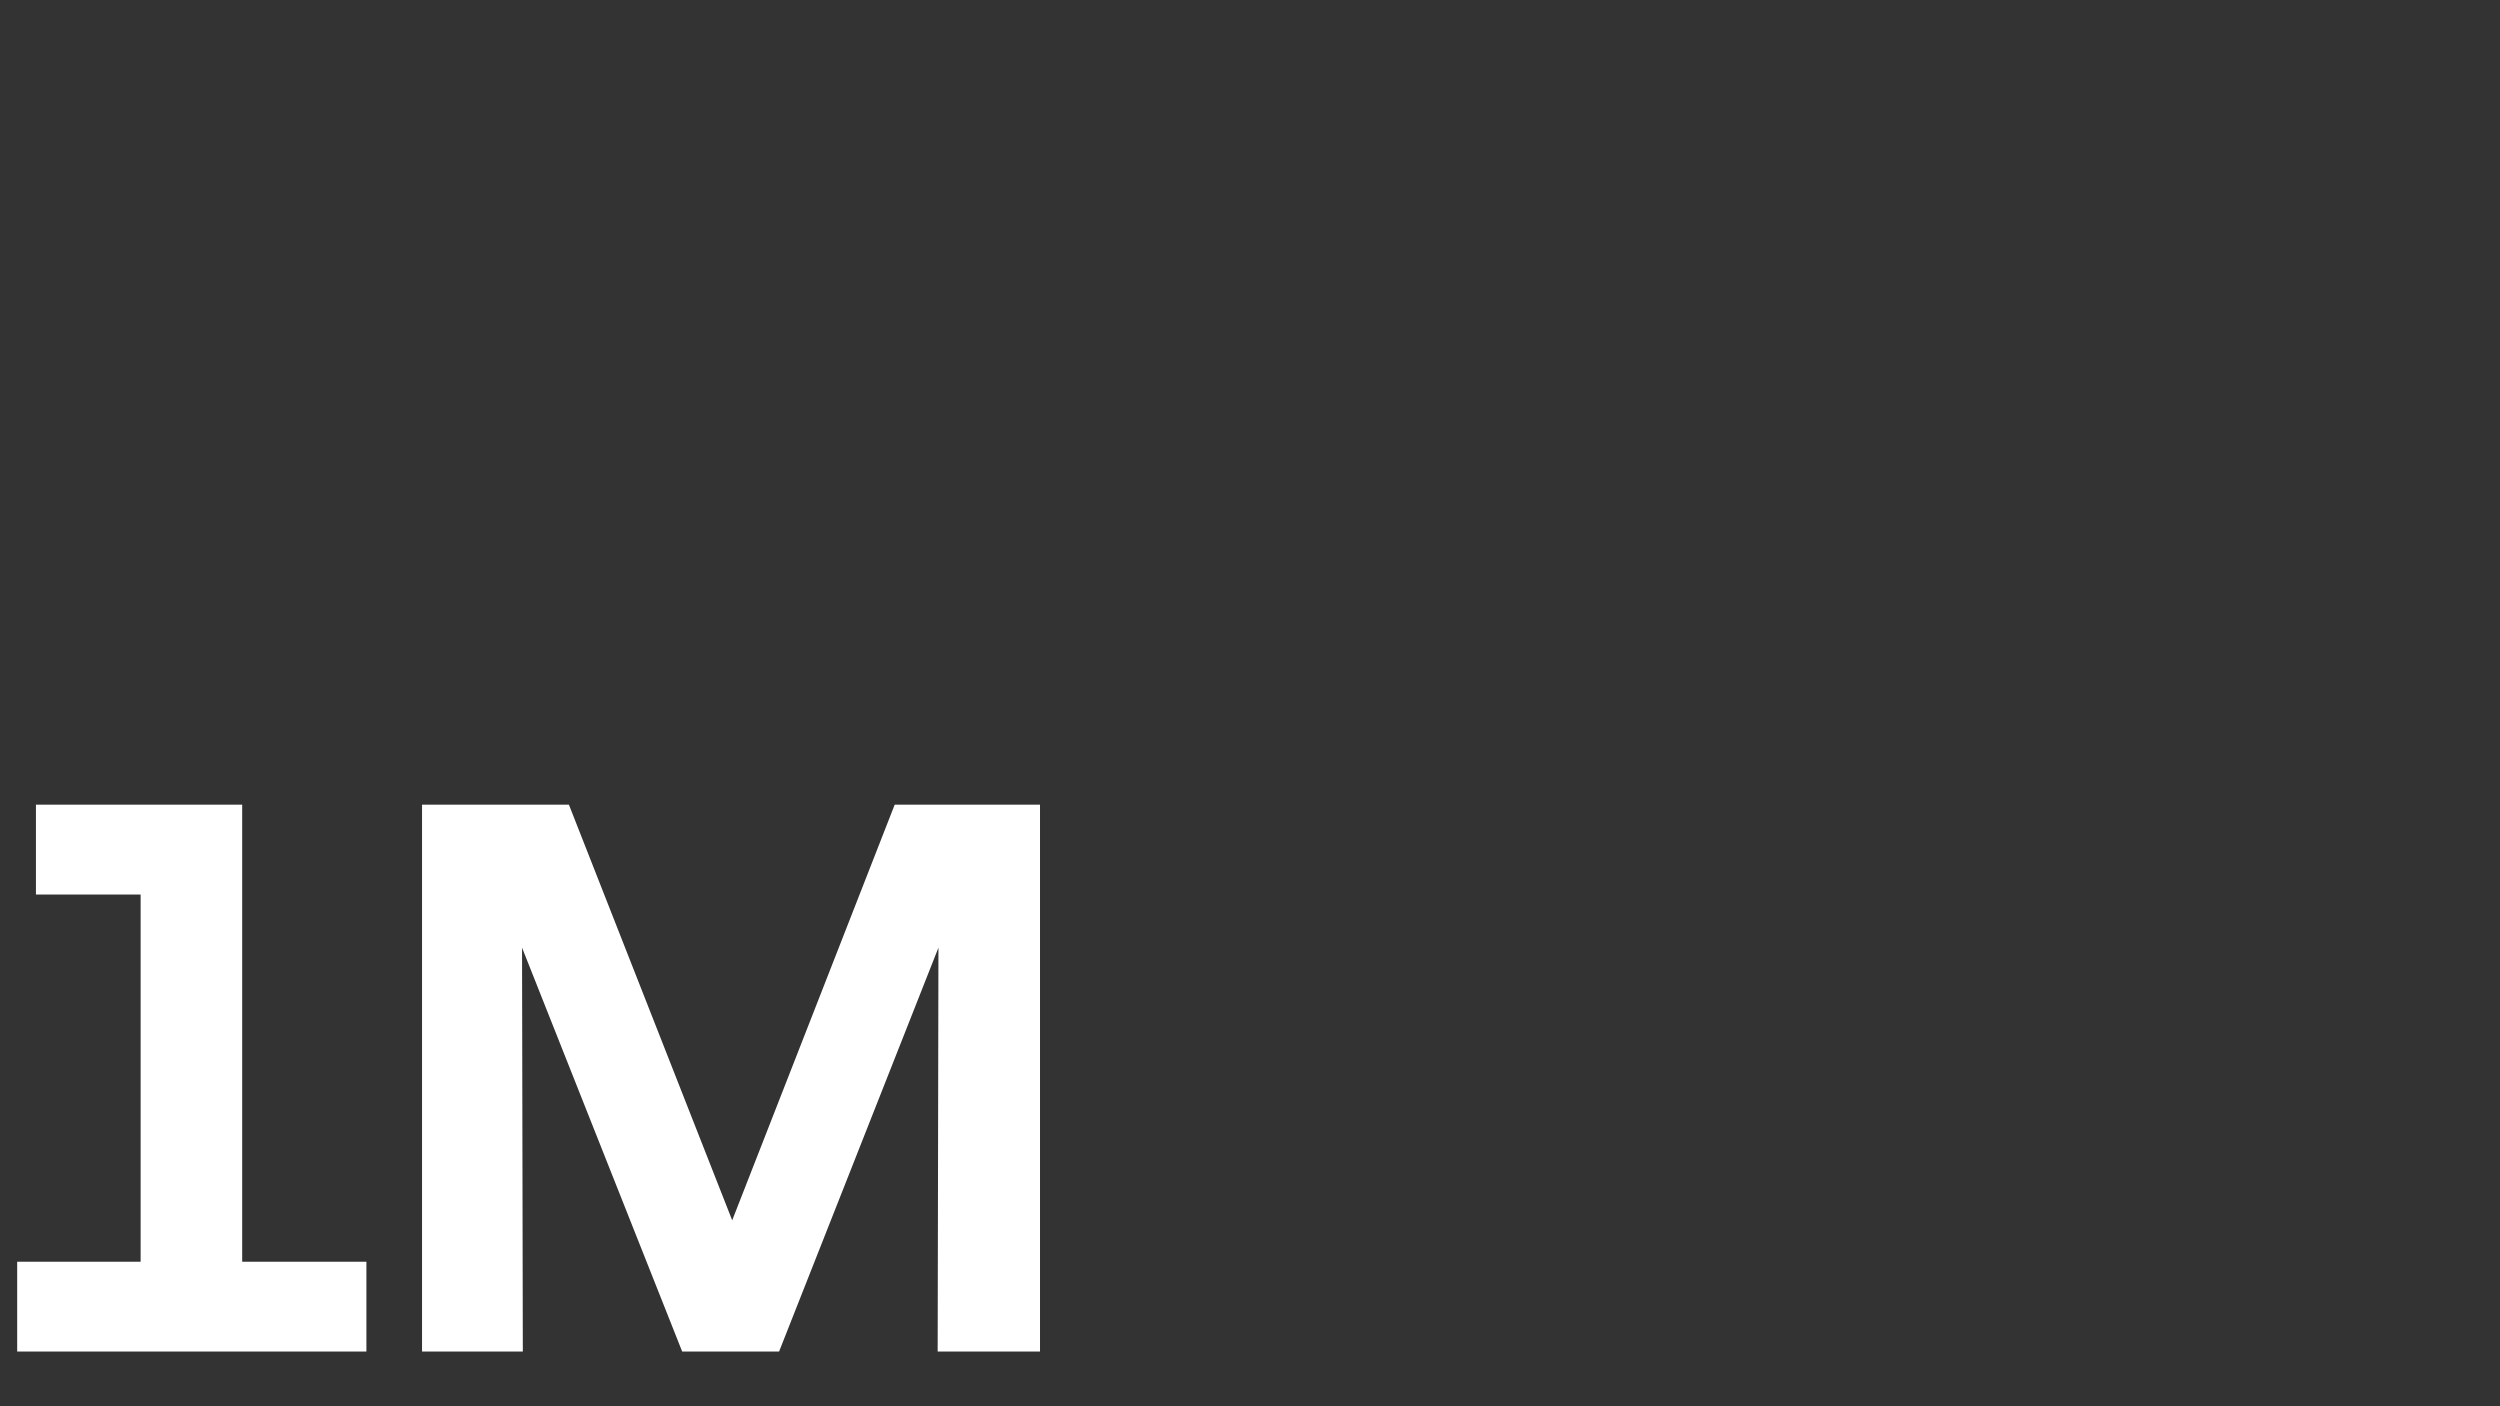 <svg width="320" height="180" viewBox="0 0 320 180" fill="none" xmlns="http://www.w3.org/2000/svg">
<rect x="0" y="0" width="320" height="180" fill="#333333" stroke="none"/>
<g clip-path="url(#clip0_4522_25900)">
<path d="M46.9 161.5V173H2.2V161.5H18V114.5H4.6V103H31V161.5H46.9ZM66.921 173H54.021V103H72.821L93.721 156.2L114.521 103H133.121V173H120.021L120.121 121.3L99.721 173H87.321L66.821 121.3L66.921 173Z" fill="white"/>
</g>
<defs>
<clipPath id="clip0_4522_25900">
<rect width="320" height="180" fill="white"/>
</clipPath>
</defs>
</svg>
